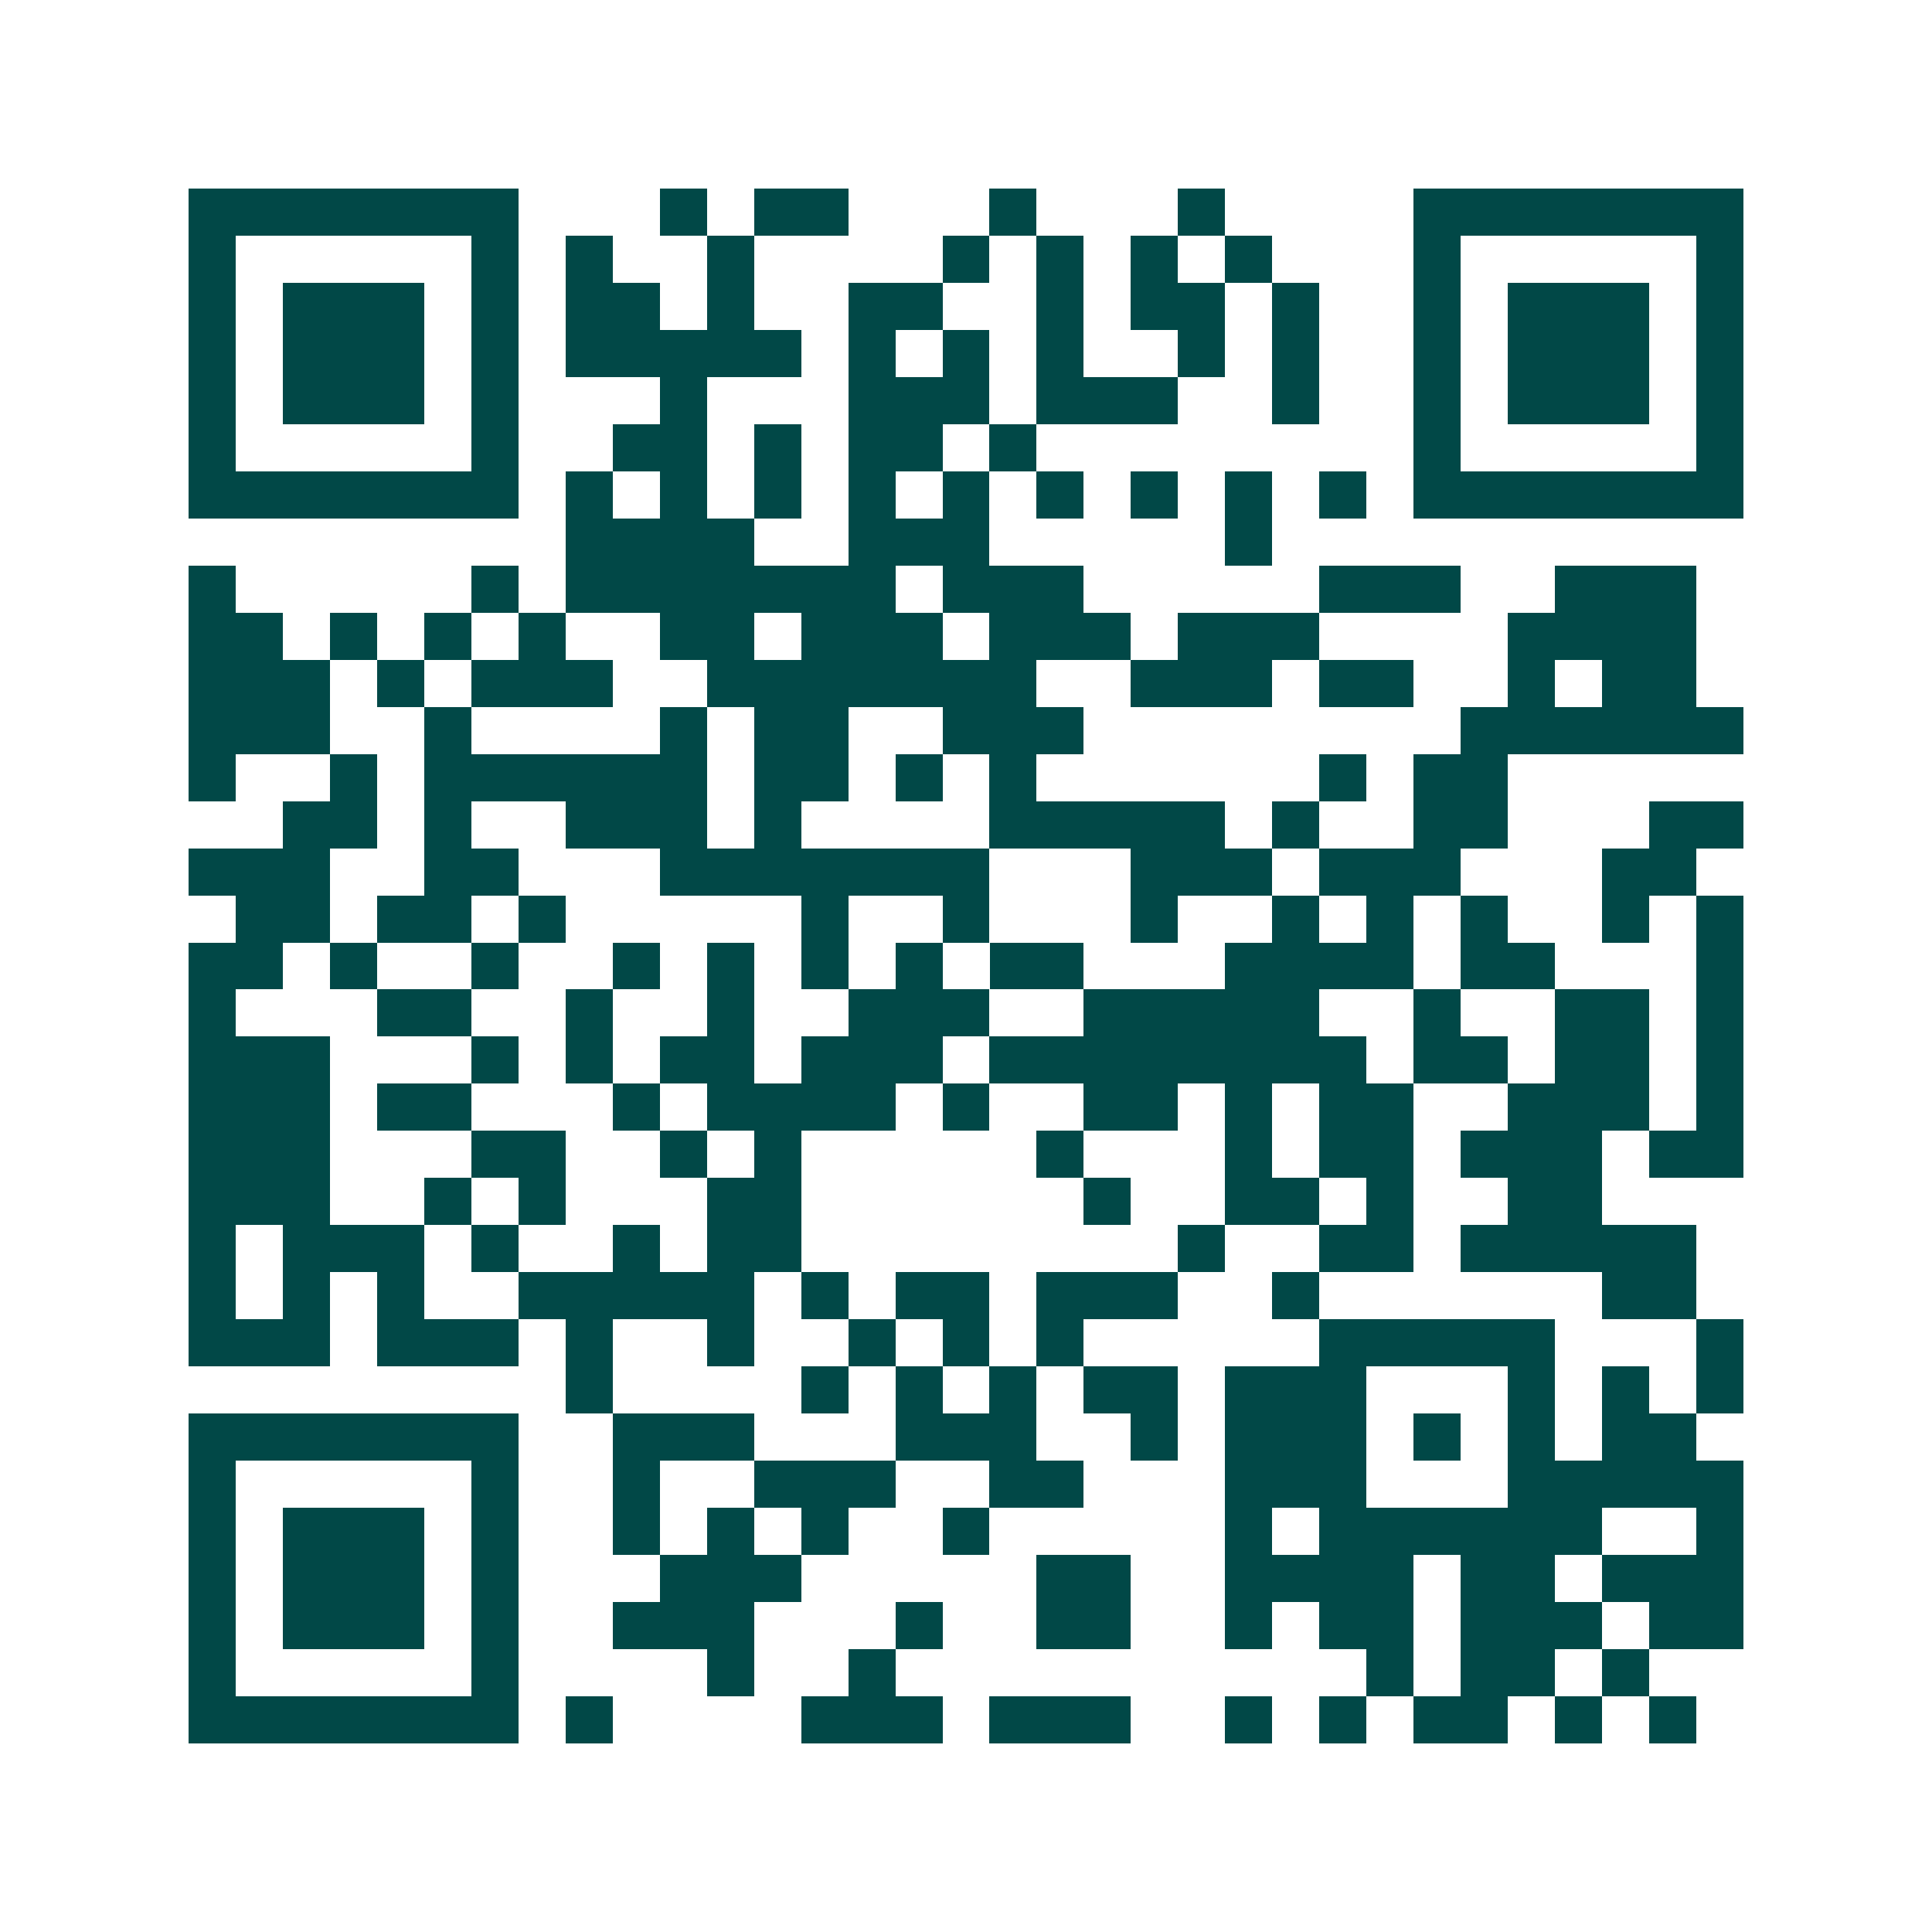 <svg xmlns="http://www.w3.org/2000/svg" width="200" height="200" viewBox="0 0 41 41" shape-rendering="crispEdges"><path fill="#ffffff" d="M0 0h41v41H0z"/><path stroke="#014847" d="M4 4.5h7m3 0h1m1 0h2m3 0h1m3 0h1m4 0h7M4 5.5h1m5 0h1m1 0h1m2 0h1m4 0h1m1 0h1m1 0h1m1 0h1m3 0h1m5 0h1M4 6.5h1m1 0h3m1 0h1m1 0h2m1 0h1m2 0h2m2 0h1m1 0h2m1 0h1m2 0h1m1 0h3m1 0h1M4 7.5h1m1 0h3m1 0h1m1 0h5m1 0h1m1 0h1m1 0h1m2 0h1m1 0h1m2 0h1m1 0h3m1 0h1M4 8.5h1m1 0h3m1 0h1m3 0h1m3 0h3m1 0h3m2 0h1m2 0h1m1 0h3m1 0h1M4 9.5h1m5 0h1m2 0h2m1 0h1m1 0h2m1 0h1m8 0h1m5 0h1M4 10.5h7m1 0h1m1 0h1m1 0h1m1 0h1m1 0h1m1 0h1m1 0h1m1 0h1m1 0h1m1 0h7M12 11.5h4m2 0h3m5 0h1M4 12.5h1m5 0h1m1 0h7m1 0h3m5 0h3m2 0h3M4 13.5h2m1 0h1m1 0h1m1 0h1m2 0h2m1 0h3m1 0h3m1 0h3m4 0h4M4 14.5h3m1 0h1m1 0h3m2 0h7m2 0h3m1 0h2m2 0h1m1 0h2M4 15.5h3m2 0h1m4 0h1m1 0h2m2 0h3m8 0h6M4 16.5h1m2 0h1m1 0h6m1 0h2m1 0h1m1 0h1m6 0h1m1 0h2M6 17.5h2m1 0h1m2 0h3m1 0h1m4 0h5m1 0h1m2 0h2m3 0h2M4 18.5h3m2 0h2m3 0h7m3 0h3m1 0h3m3 0h2M5 19.5h2m1 0h2m1 0h1m5 0h1m2 0h1m3 0h1m2 0h1m1 0h1m1 0h1m2 0h1m1 0h1M4 20.5h2m1 0h1m2 0h1m2 0h1m1 0h1m1 0h1m1 0h1m1 0h2m3 0h4m1 0h2m3 0h1M4 21.5h1m3 0h2m2 0h1m2 0h1m2 0h3m2 0h5m2 0h1m2 0h2m1 0h1M4 22.5h3m3 0h1m1 0h1m1 0h2m1 0h3m1 0h8m1 0h2m1 0h2m1 0h1M4 23.5h3m1 0h2m3 0h1m1 0h4m1 0h1m2 0h2m1 0h1m1 0h2m2 0h3m1 0h1M4 24.5h3m3 0h2m2 0h1m1 0h1m5 0h1m3 0h1m1 0h2m1 0h3m1 0h2M4 25.5h3m2 0h1m1 0h1m3 0h2m6 0h1m2 0h2m1 0h1m2 0h2M4 26.5h1m1 0h3m1 0h1m2 0h1m1 0h2m8 0h1m2 0h2m1 0h5M4 27.5h1m1 0h1m1 0h1m2 0h5m1 0h1m1 0h2m1 0h3m2 0h1m6 0h2M4 28.5h3m1 0h3m1 0h1m2 0h1m2 0h1m1 0h1m1 0h1m5 0h5m3 0h1M12 29.5h1m4 0h1m1 0h1m1 0h1m1 0h2m1 0h3m3 0h1m1 0h1m1 0h1M4 30.5h7m2 0h3m3 0h3m2 0h1m1 0h3m1 0h1m1 0h1m1 0h2M4 31.5h1m5 0h1m2 0h1m2 0h3m2 0h2m3 0h3m3 0h5M4 32.5h1m1 0h3m1 0h1m2 0h1m1 0h1m1 0h1m2 0h1m5 0h1m1 0h6m2 0h1M4 33.5h1m1 0h3m1 0h1m3 0h3m5 0h2m2 0h4m1 0h2m1 0h3M4 34.5h1m1 0h3m1 0h1m2 0h3m3 0h1m2 0h2m2 0h1m1 0h2m1 0h3m1 0h2M4 35.5h1m5 0h1m4 0h1m2 0h1m10 0h1m1 0h2m1 0h1M4 36.5h7m1 0h1m4 0h3m1 0h3m2 0h1m1 0h1m1 0h2m1 0h1m1 0h1"/></svg>
